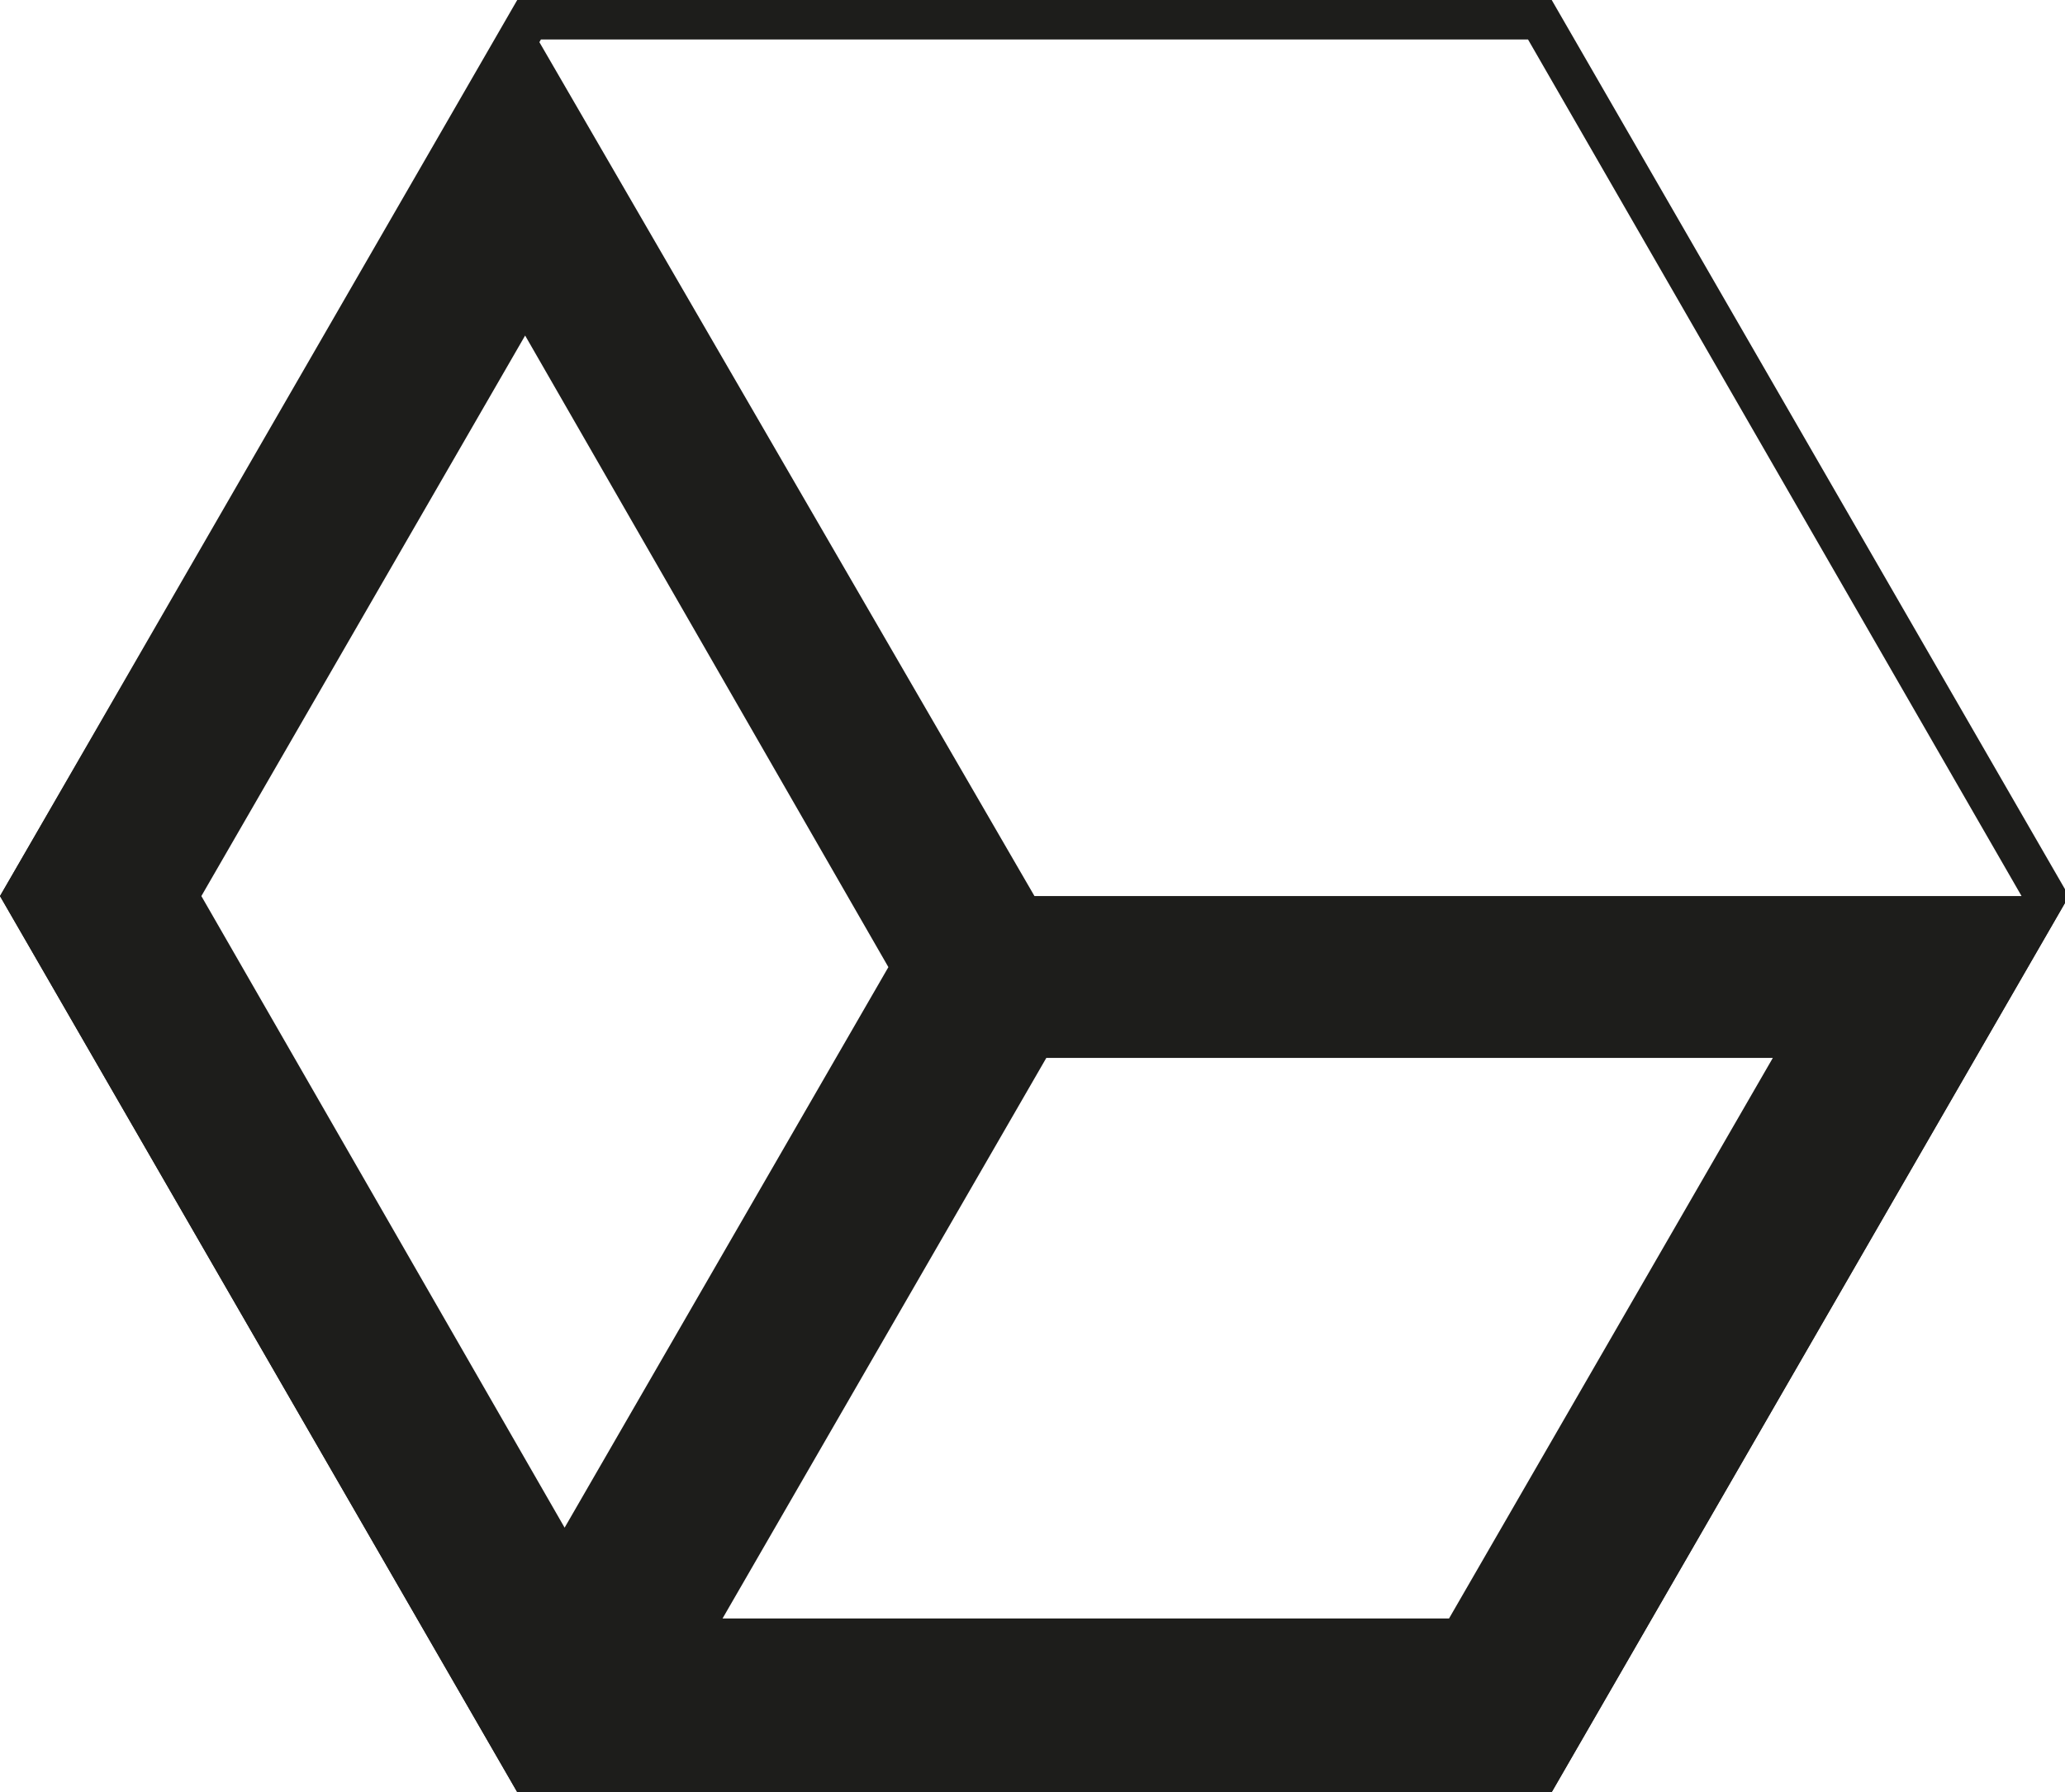 <?xml version="1.0" encoding="UTF-8"?> <!-- Generator: Adobe Illustrator 26.1.0, SVG Export Plug-In . SVG Version: 6.00 Build 0) --> <svg xmlns="http://www.w3.org/2000/svg" xmlns:xlink="http://www.w3.org/1999/xlink" id="Слой_1" x="0px" y="0px" viewBox="0 0 52.3 45.4" style="enable-background:new 0 0 52.3 45.4;" xml:space="preserve"> <style type="text/css"> .st0{fill:#1D1D1B;} </style> <g> <g> <path class="st0" d="M39.3,45.4H13.1L0,22.7L13.1,0h26.2l13.1,22.7L39.3,45.4z M13.7,44.4h25l12.5-21.7L38.7,1h-25L1.2,22.7 L13.7,44.4z"></path> </g> <path class="st0" d="M26.2,22.7L13.1,0.1L0,22.7l13.1,22.7h26.2l13.1-22.7H26.2z M5.1,22.7l8.2-14.2l9.2,16l-8.2,14.2L5.1,22.7z M36.7,41H18.3l8.2-14.2h18.4L36.7,41z"></path> </g> </svg> 